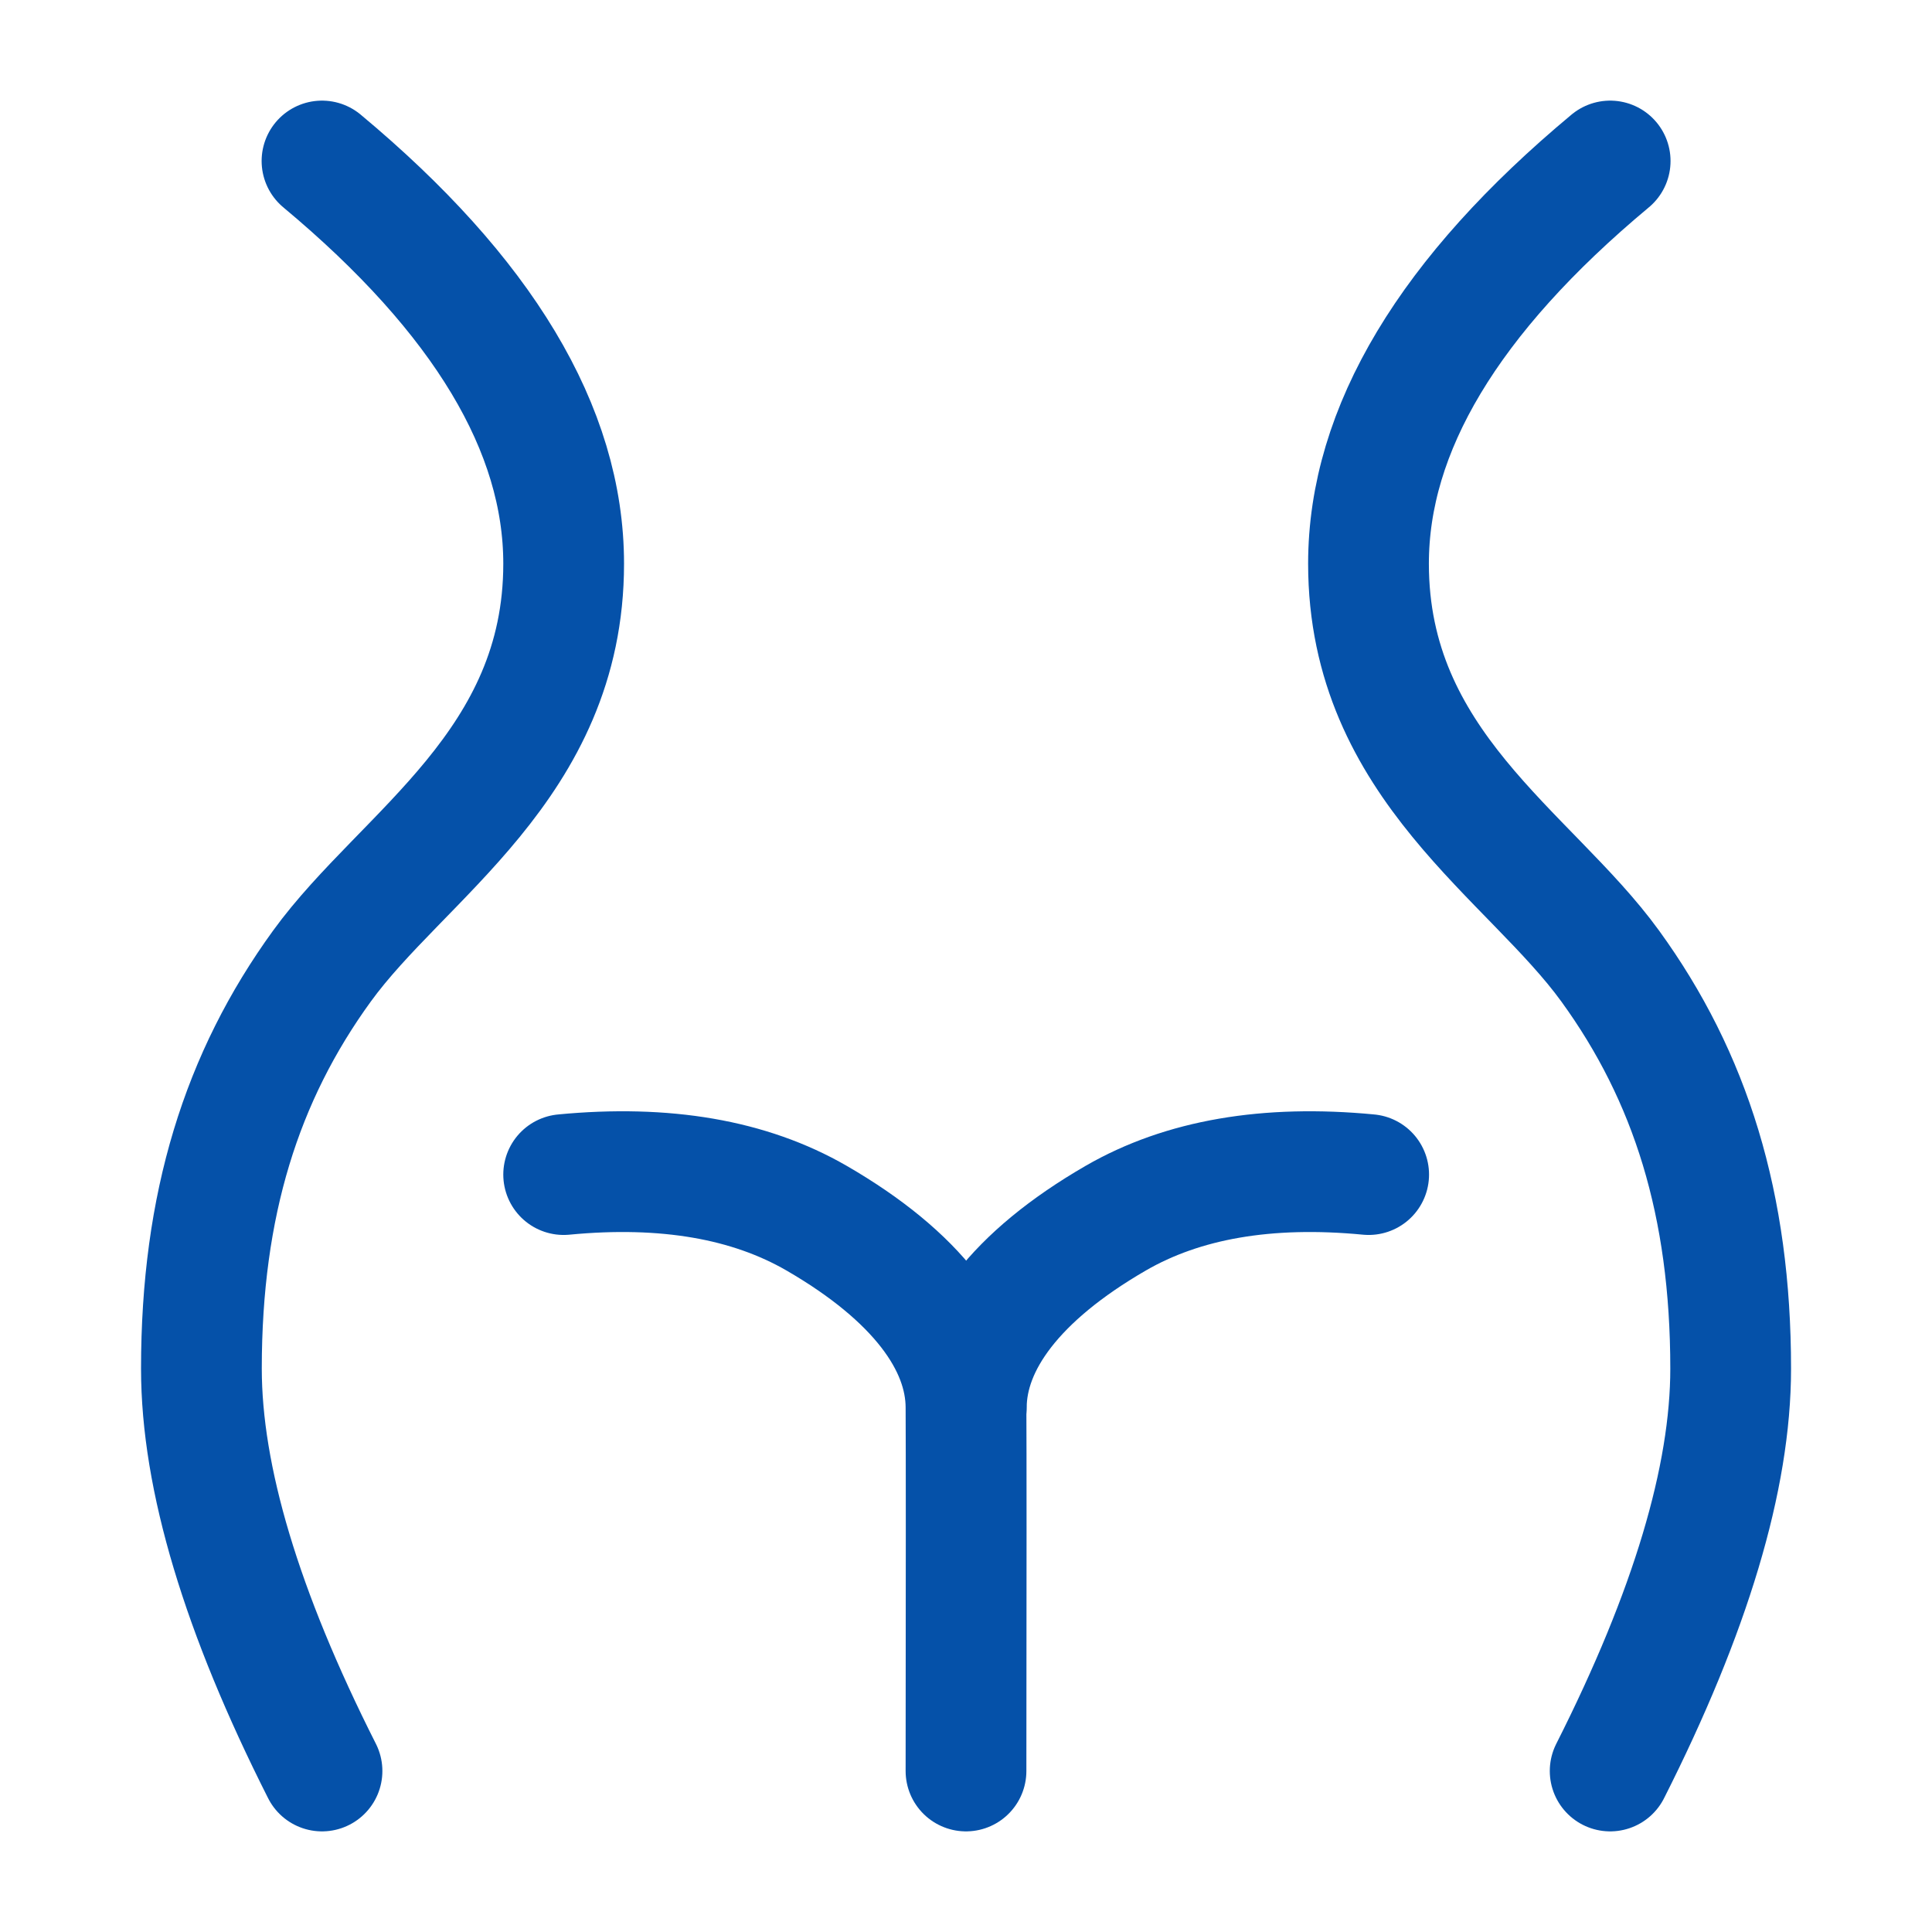 <svg width="24" height="24" viewBox="0 0 24 24" fill="none" xmlns="http://www.w3.org/2000/svg">
<path d="M4 2C6.001 3.668 7.002 5.336 7.002 7.002C7.002 9.502 5 10.622 4 12C3 13.378 2.502 14.966 2.502 17.002C2.502 18.359 3.002 20.025 4 22" stroke="#0551A9" stroke-width="1.5" stroke-linecap="round"/>
<path d="M20.002 2C18 3.668 17 5.336 17 7.002C17 9.502 19.002 10.622 20.002 12C21.002 13.378 21.499 14.966 21.499 17.002C21.499 18.359 21 20.025 20.002 22" stroke="#0551A9" stroke-width="1.5" stroke-linecap="round"/>
<path d="M7.002 14.591C8.263 14.47 9.31 14.651 10.143 15.132C11.392 15.854 11.996 16.68 12 17.479C12.003 18.011 12.003 19.518 12 22" stroke="#0551A9" stroke-width="1.5" stroke-linecap="round"/>
<path d="M17.002 14.591C15.741 14.47 14.694 14.651 13.861 15.132C12.612 15.854 12.008 16.68 12.004 17.479" stroke="#0551A9" stroke-width="1.5" stroke-linecap="round"/>
</svg>
